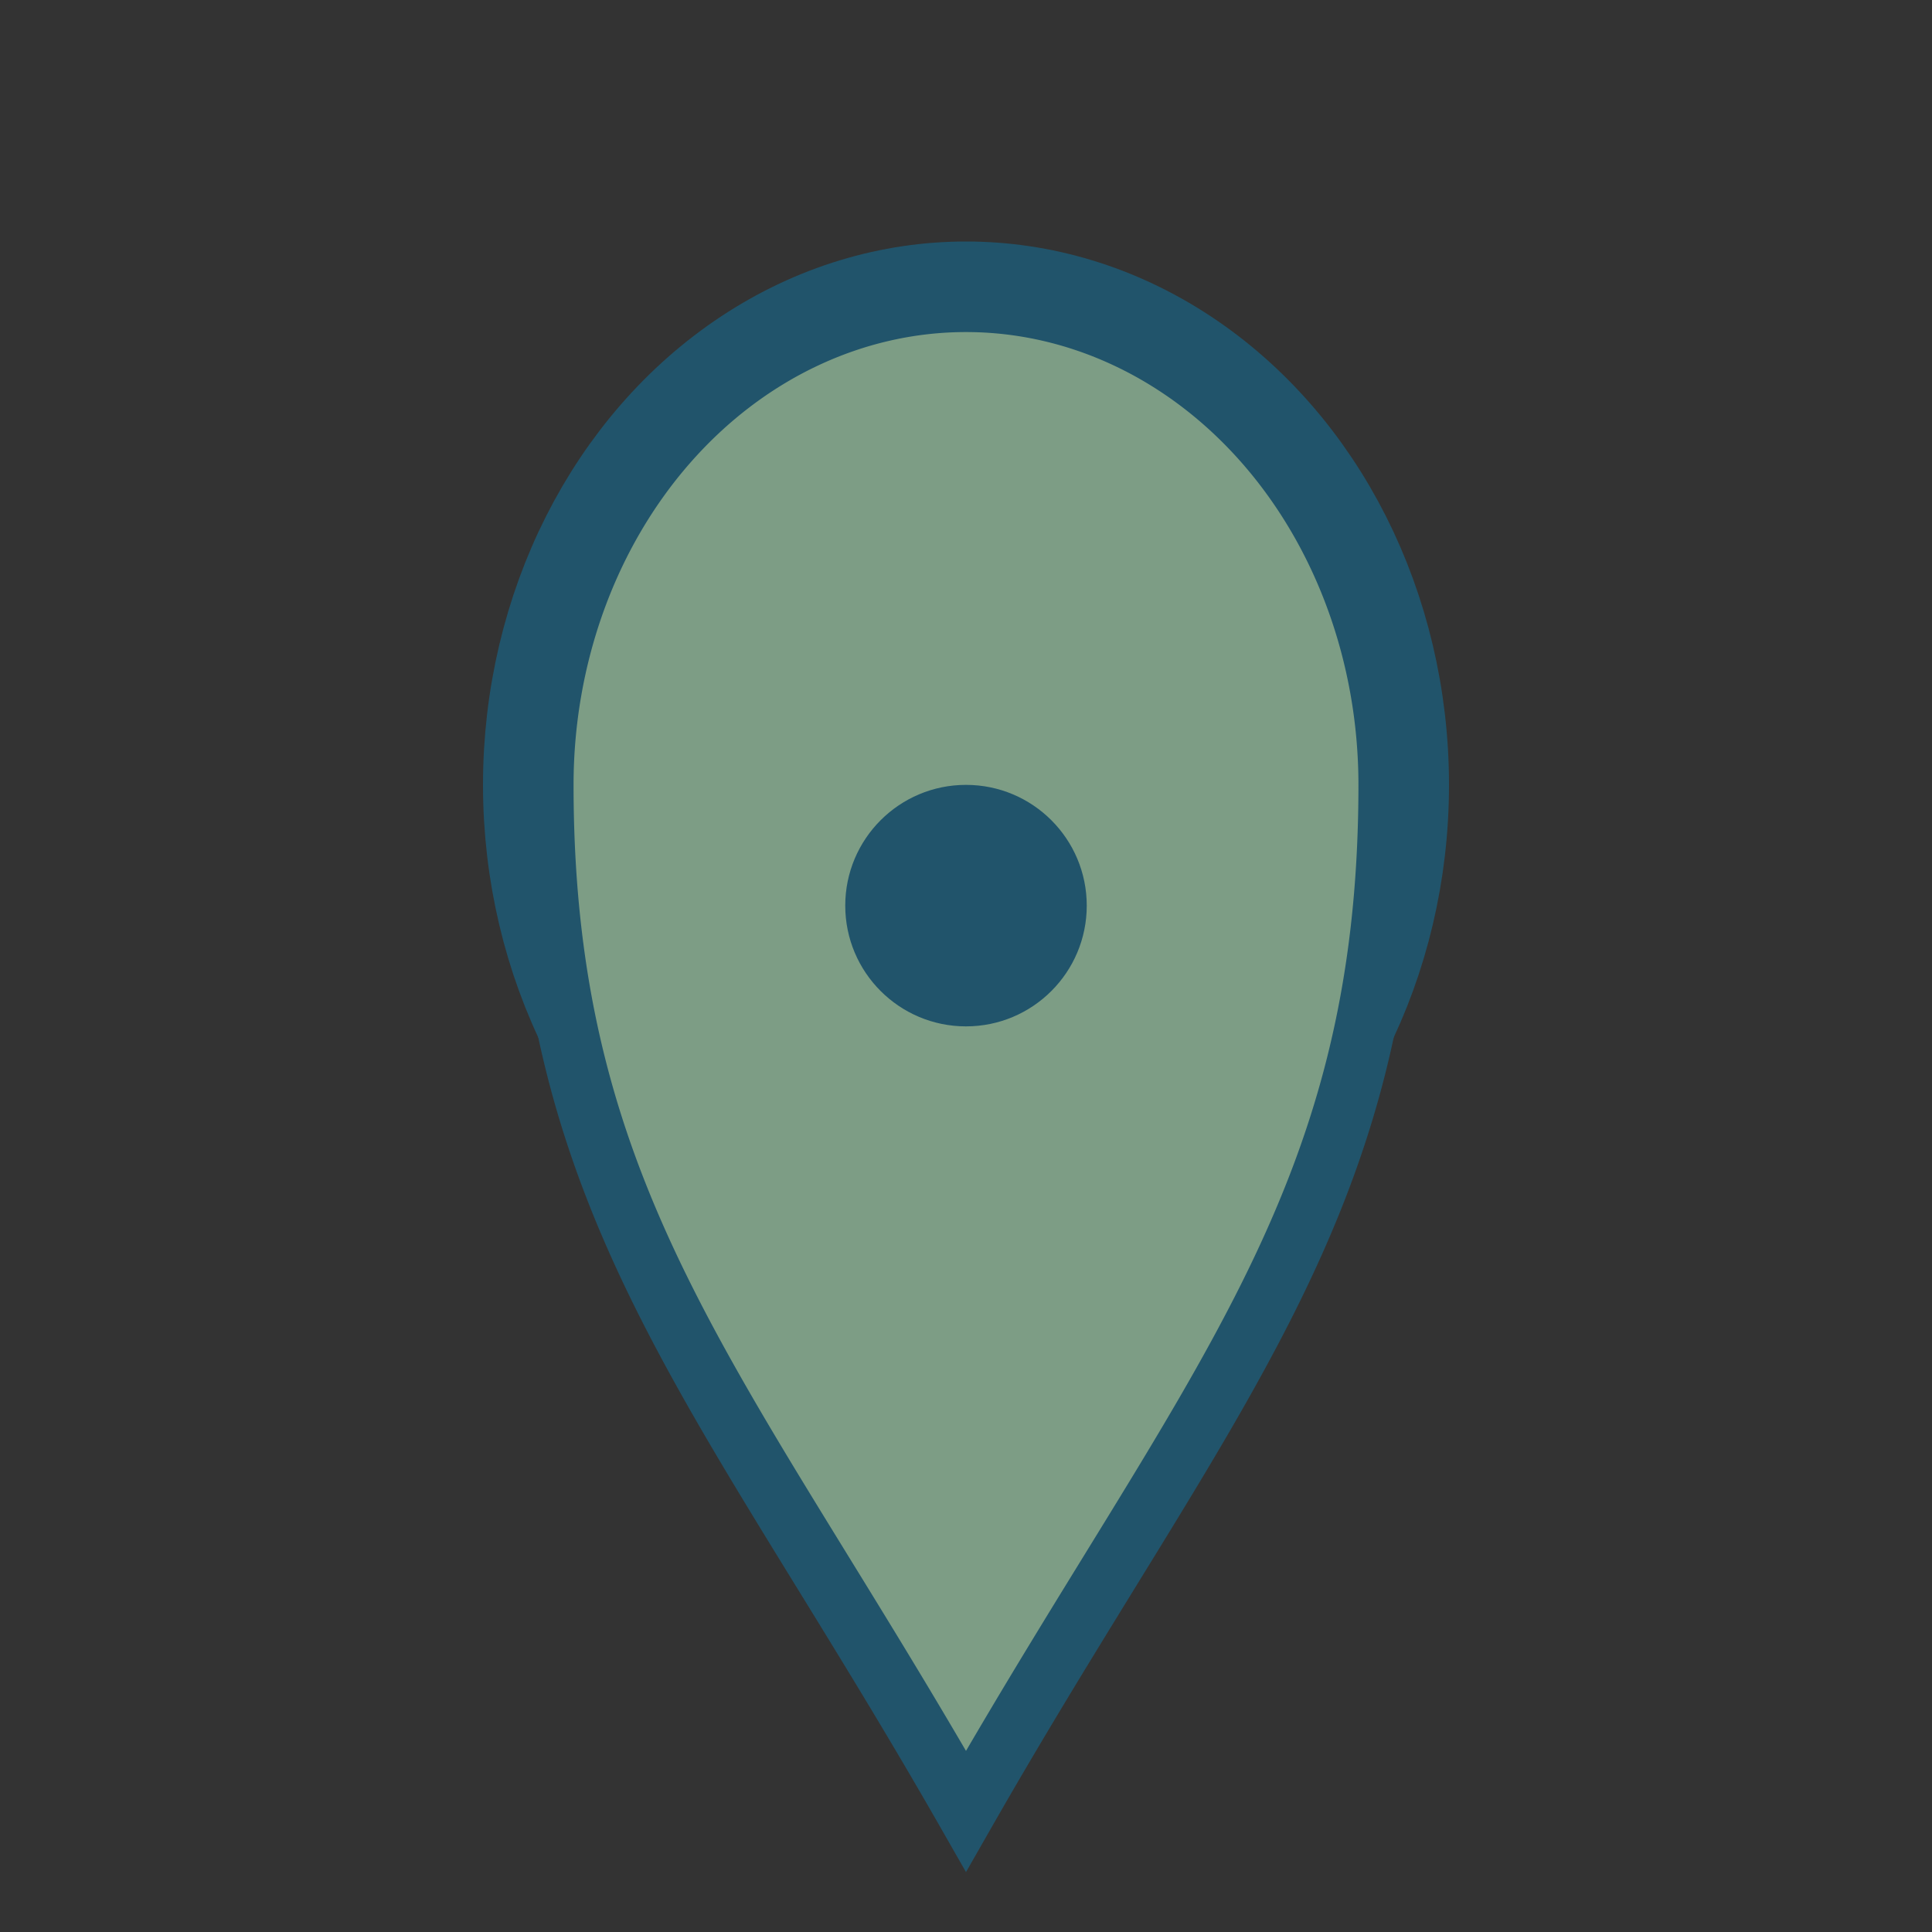 <?xml version="1.0" encoding="UTF-8"?>
<svg xmlns="http://www.w3.org/2000/svg" width="32" height="32" viewBox="0 0 32 32"><rect x="0" y="0" width="32" height="32" fill="#333333" stroke="none"/><ellipse cx="16" cy="13" rx="7" ry="8" fill="#F9F6F2" stroke="#21546B" stroke-width="2"/><path d="M16 30c-4-7-7-10-7-17a7 8 0 0 1 14 0c0 7-3 10-7 17z" fill="#7D9D85" stroke="#21546B" stroke-width="1"/><circle cx="16" cy="15" r="2" fill="#21546B"/></svg>
